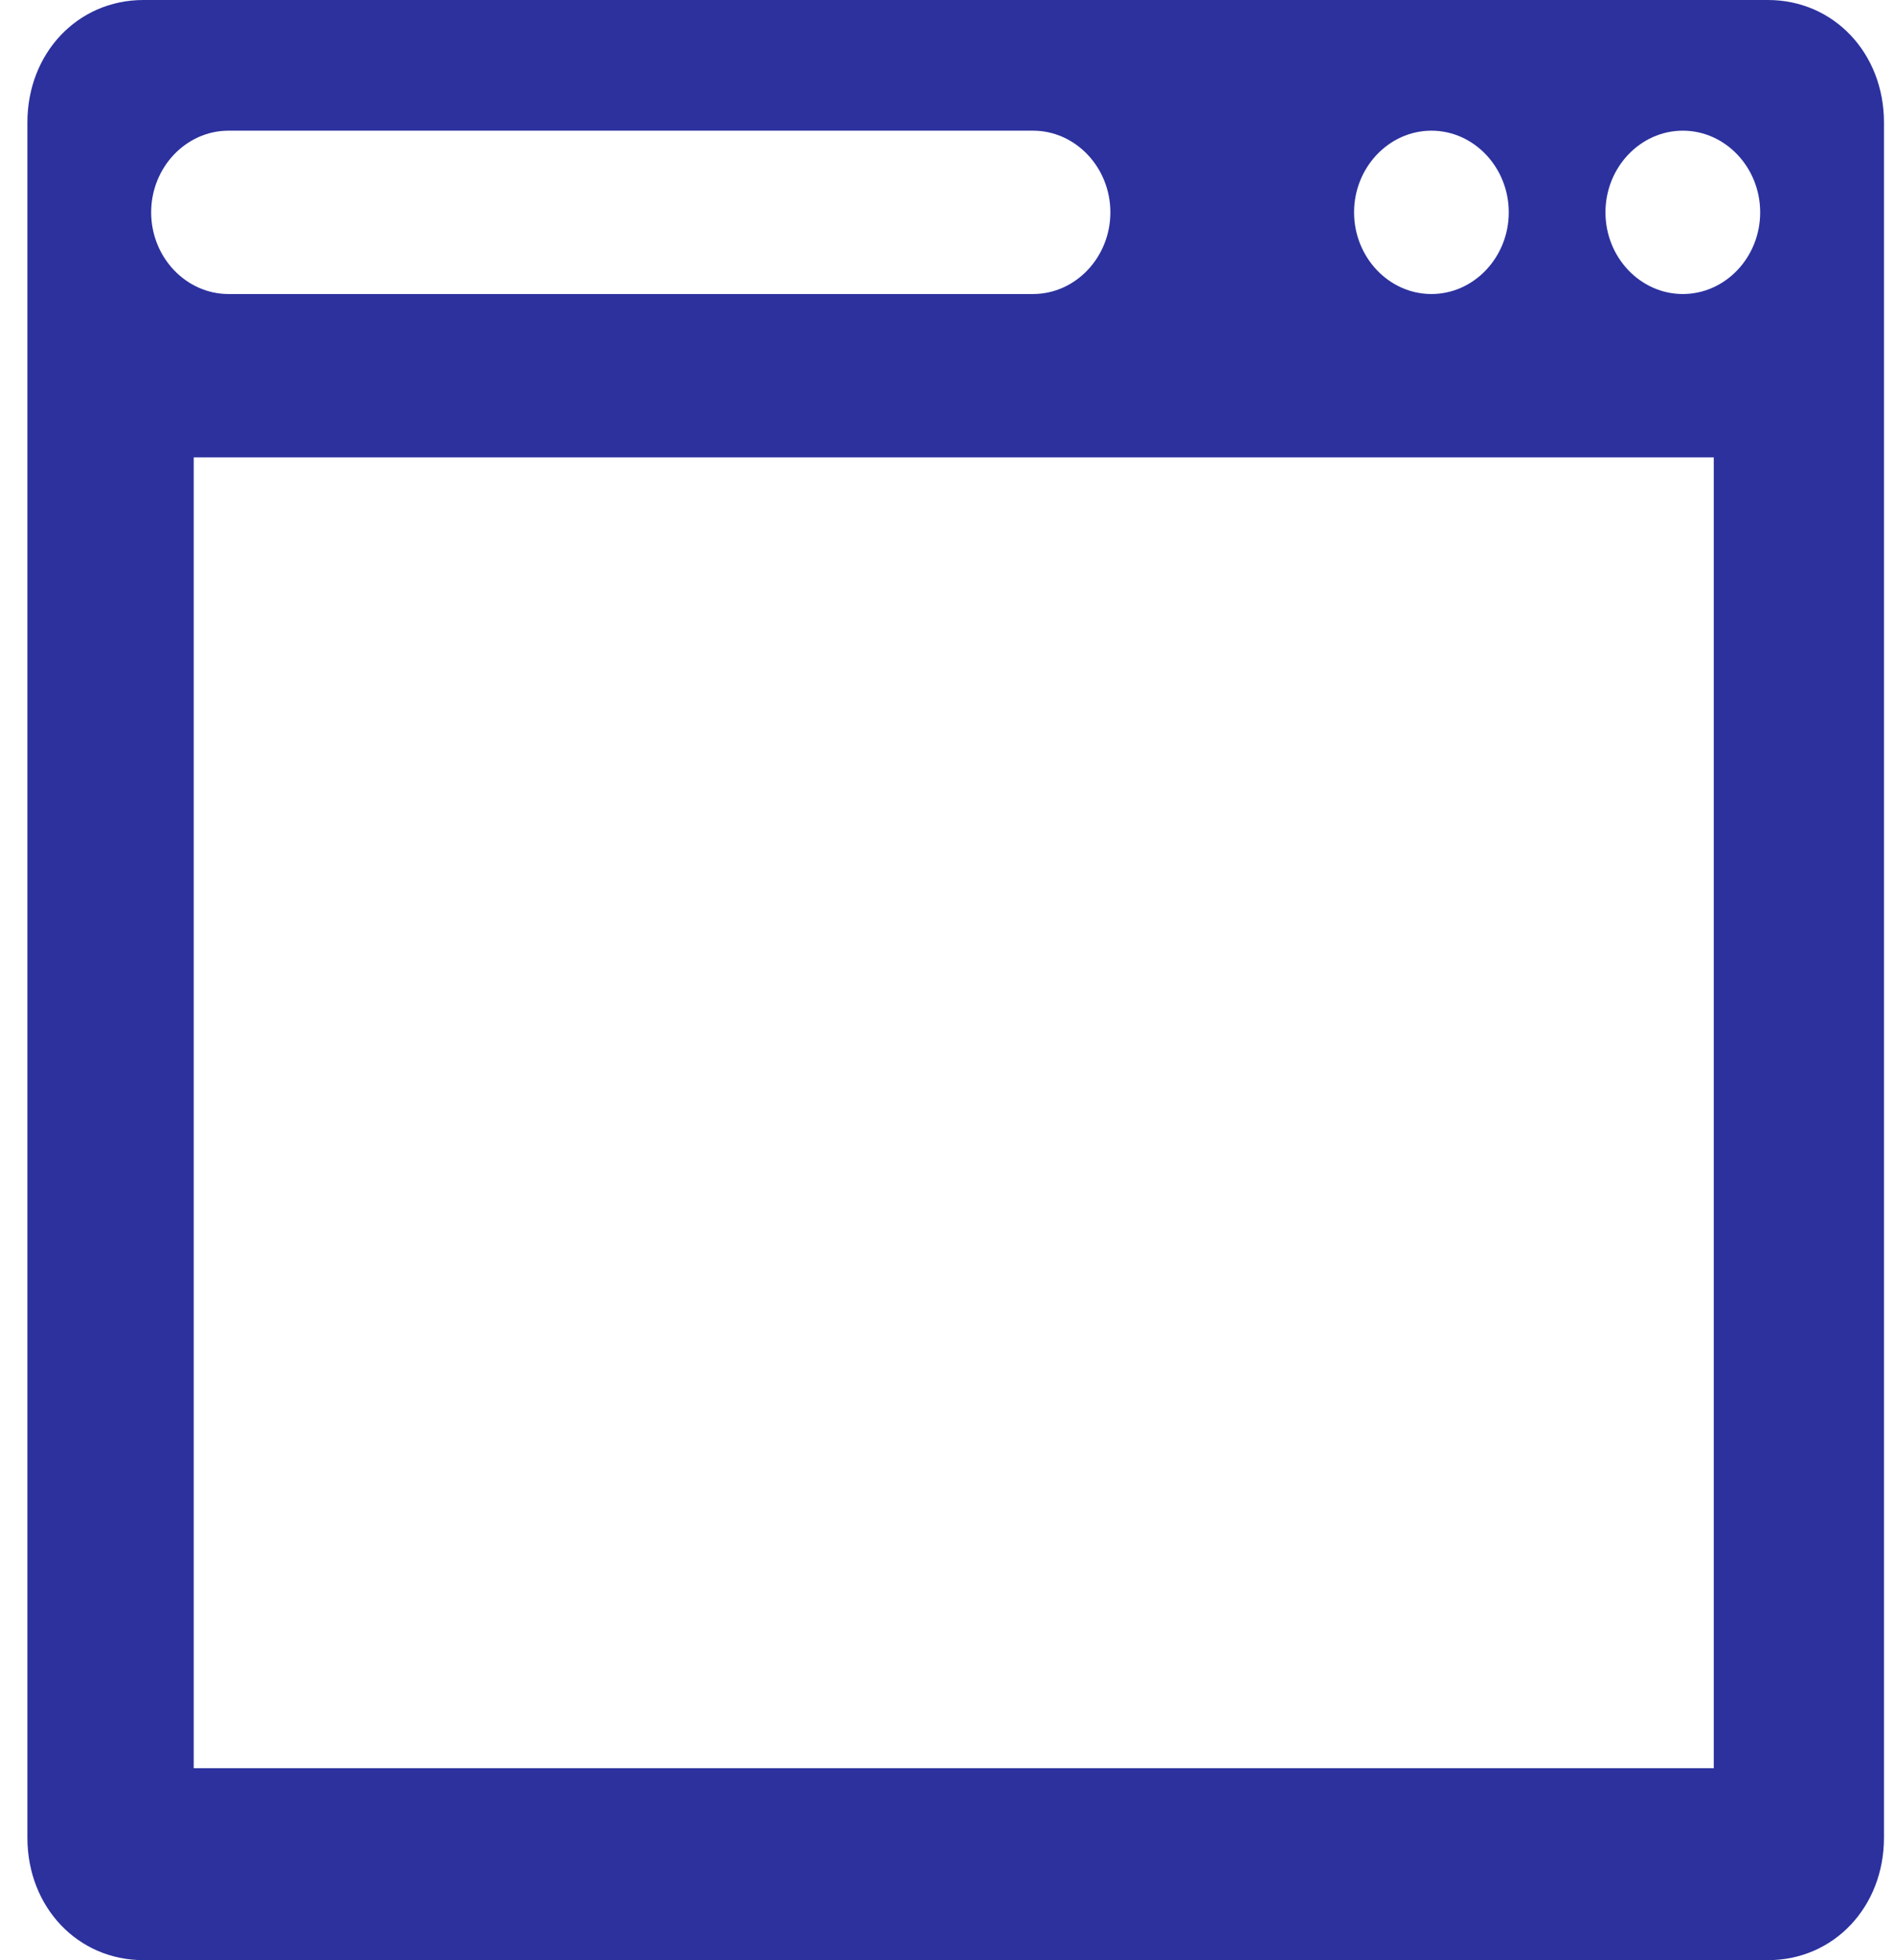 <svg width="58" height="60" viewBox="0 0 58 60" fill="none" xmlns="http://www.w3.org/2000/svg">
<path d="M54.139 0H4.392C2.379 0 0.839 1.625 0.839 3.75V56.25C0.839 58.375 2.379 60 4.392 60H54.139C56.153 60 57.693 58.375 57.693 56.25V3.75C57.693 1.625 56.153 0 54.139 0ZM43.835 4C45.137 4 46.203 5.125 46.203 6.5C46.203 7.875 45.137 9 43.835 9C42.532 9 41.466 7.875 41.466 6.5C41.466 5.125 42.532 4 43.835 4ZM4.629 6.5C4.629 5.125 5.695 4 6.998 4L31.635 4C32.937 4 34.003 5.125 34.003 6.5C34.003 7.875 32.937 9 31.635 9L6.999 9C5.695 9 4.629 7.875 4.629 6.5H4.629ZM52.599 54.125H5.932V14H52.481V54.125H52.599ZM51.533 9C50.23 9 49.164 7.875 49.164 6.5C49.164 5.125 50.23 4 51.533 4C52.836 4 53.902 5.125 53.902 6.5C53.903 7.875 52.837 9 51.533 9Z" fill="#2C319E"/>
</svg>
